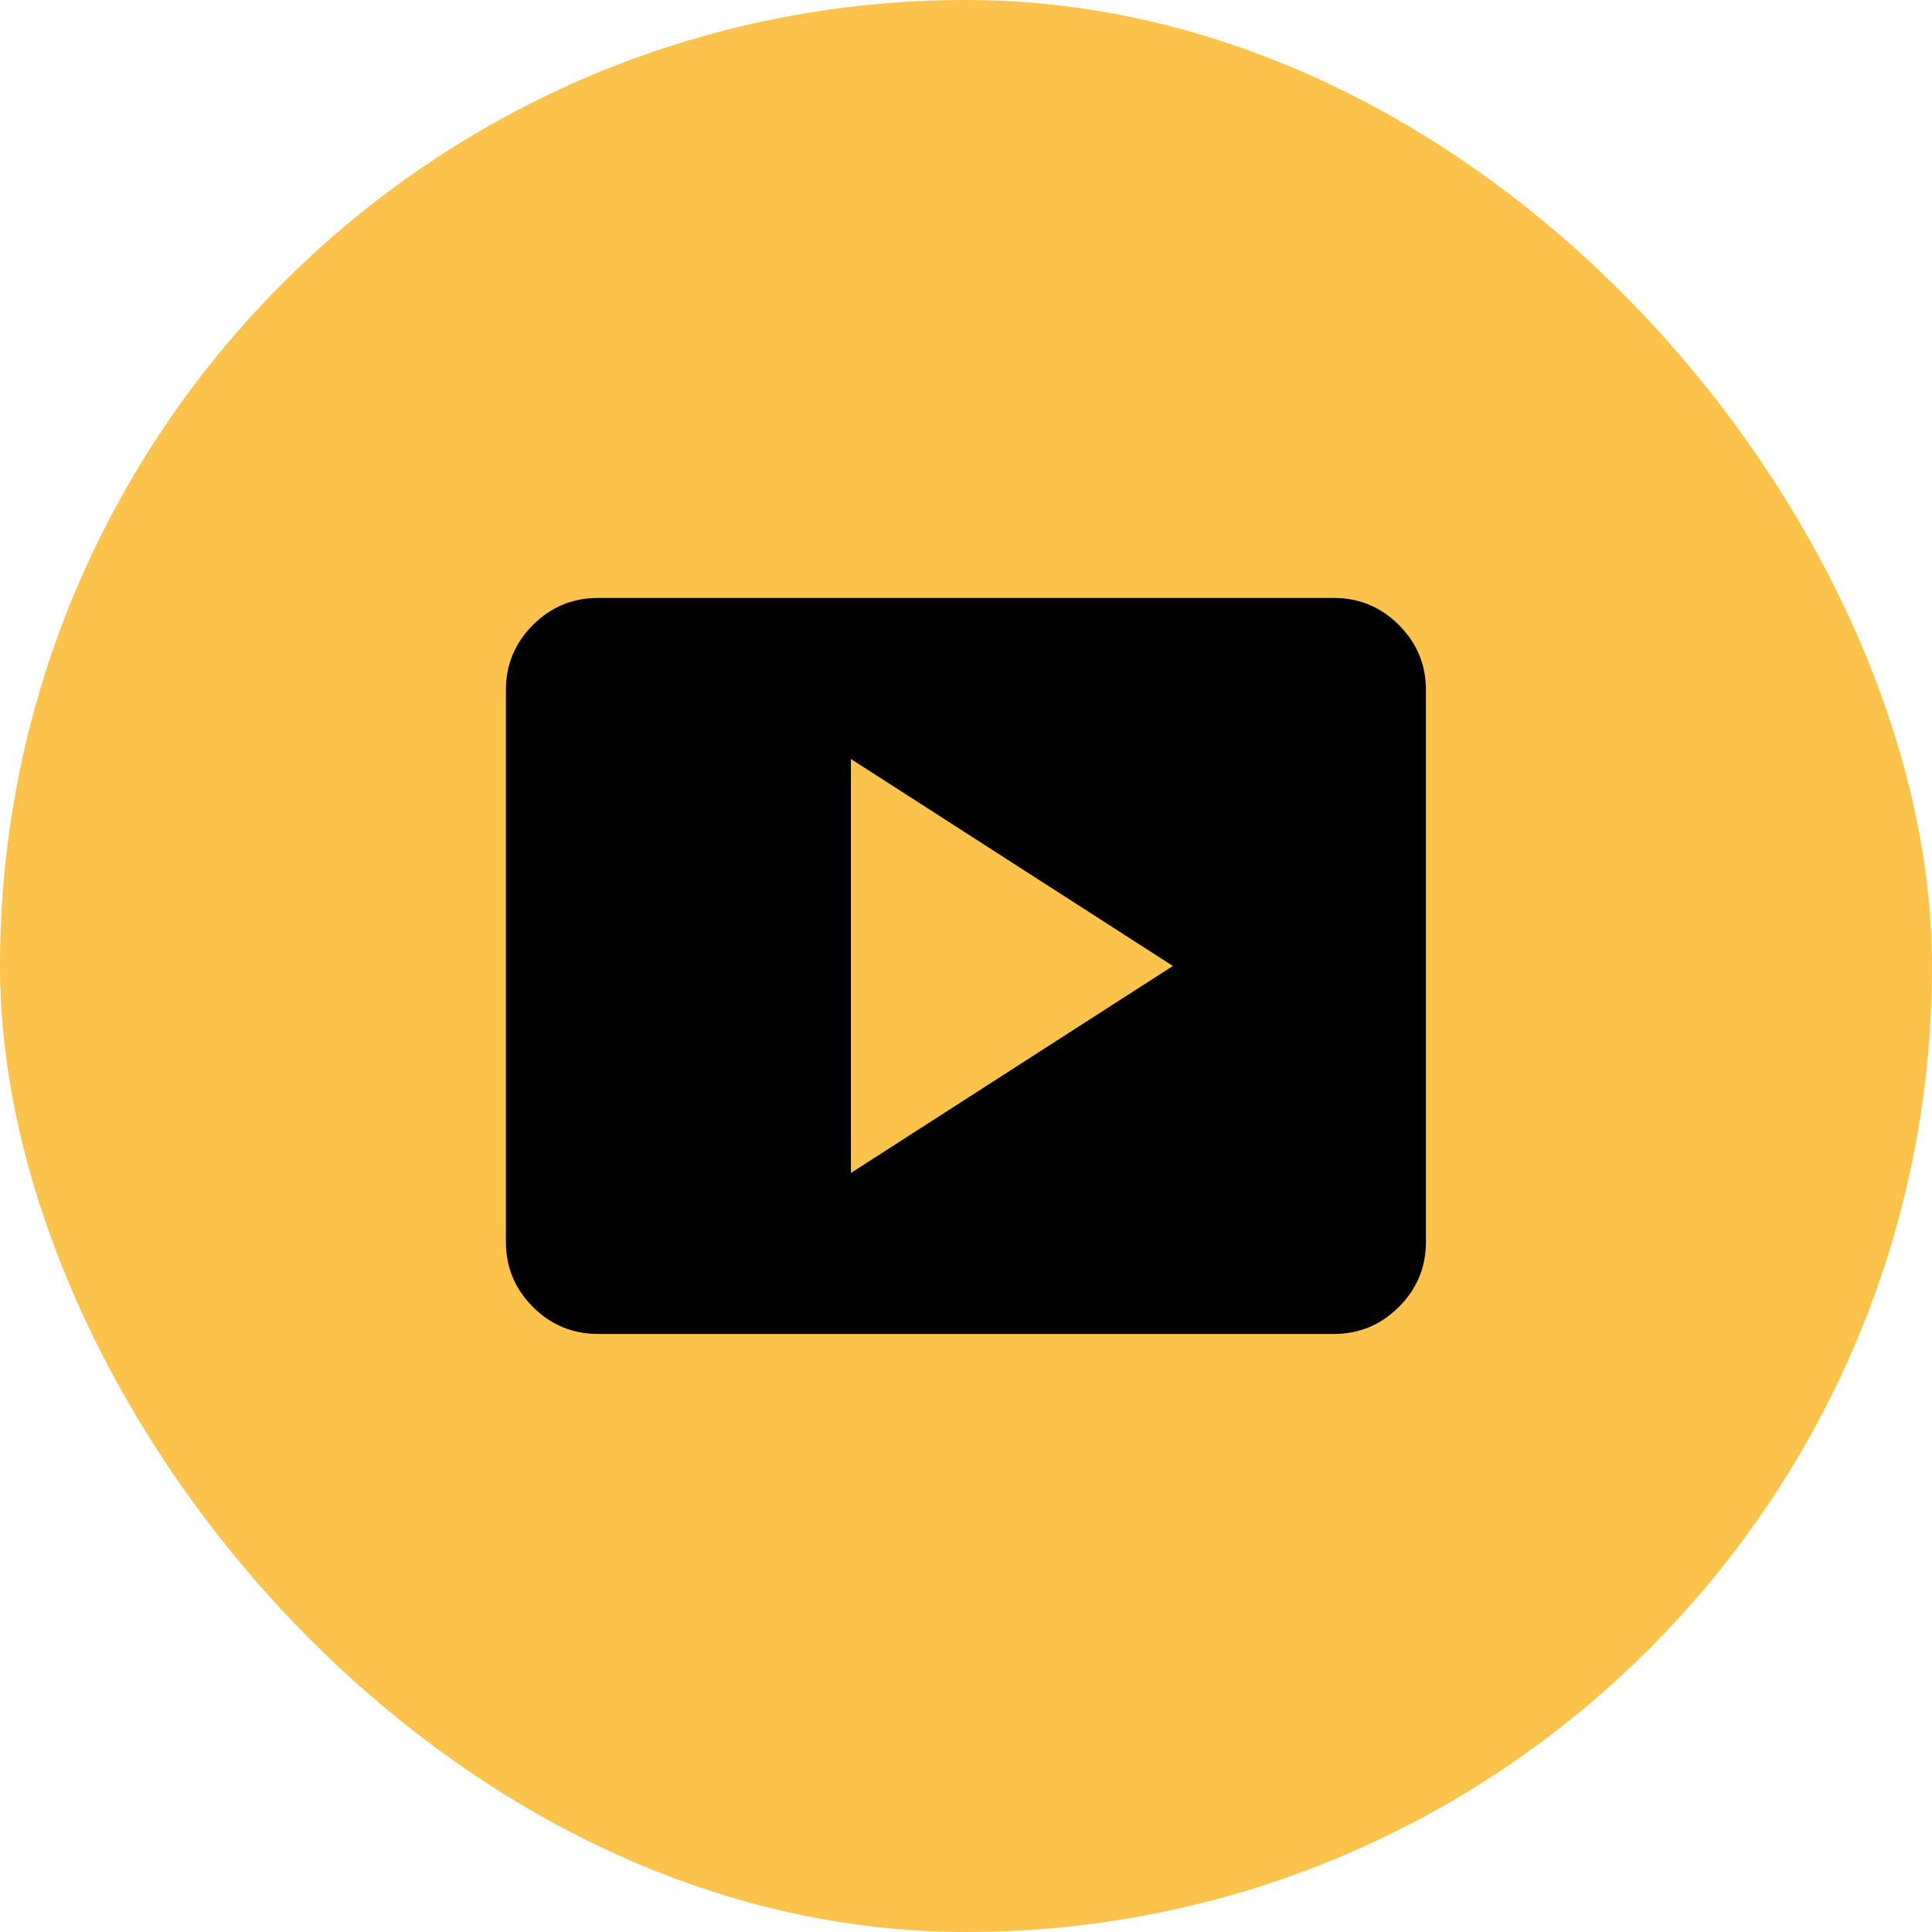 <?xml version="1.0" encoding="UTF-8"?>
<svg xmlns="http://www.w3.org/2000/svg" width="56" height="56" viewBox="0 0 56 56" fill="none">
  <rect width="56" height="56" rx="28" fill="#FBC34B"></rect>
  <path d="M24.664 33.999L33.997 27.999L24.664 21.999V33.999ZM17.331 38.665C16.597 38.665 15.97 38.404 15.447 37.882C14.925 37.36 14.664 36.732 14.664 35.999V19.999C14.664 19.265 14.925 18.638 15.447 18.115C15.97 17.593 16.597 17.332 17.331 17.332H38.664C39.397 17.332 40.025 17.593 40.547 18.115C41.07 18.638 41.331 19.265 41.331 19.999V35.999C41.331 36.732 41.07 37.36 40.547 37.882C40.025 38.404 39.397 38.665 38.664 38.665H17.331Z" fill="black"></path>
</svg>
